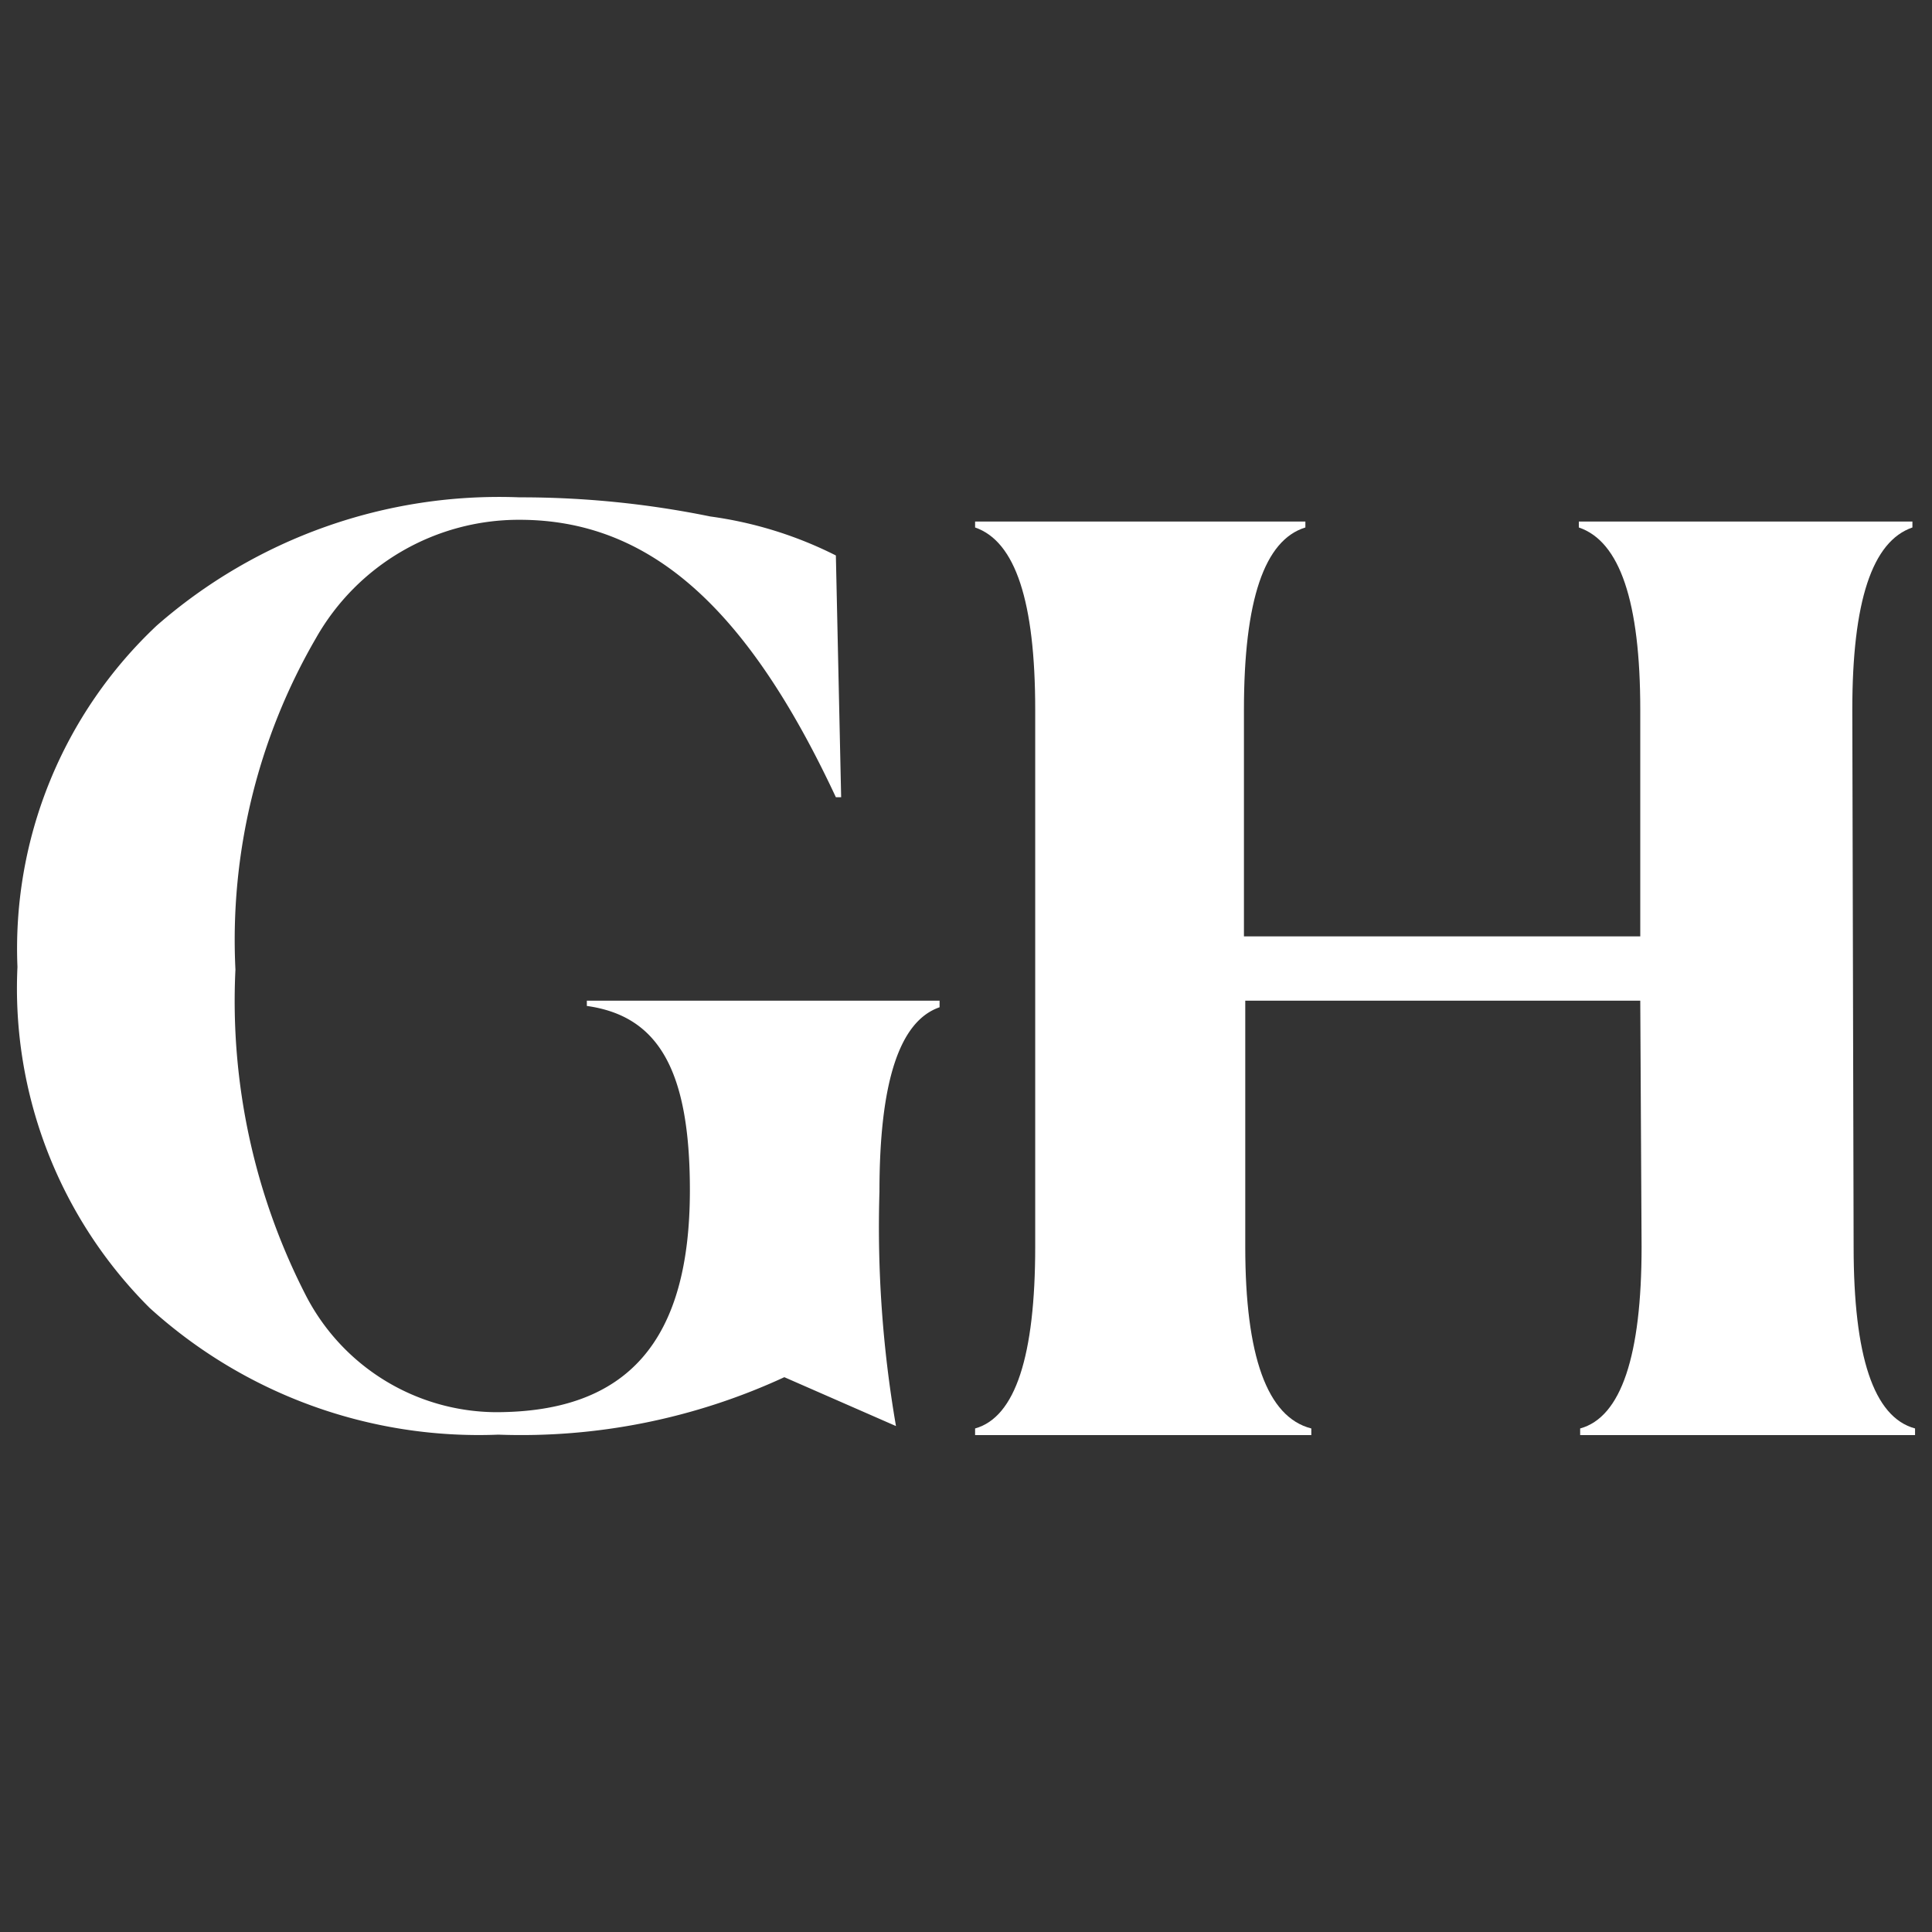 <?xml version="1.0" encoding="UTF-8"?>
<svg data-bbox="1.579 46.299 176.842 87.403" height="240" width="240" viewBox="0 0 180 180" style="isolation:isolate" xmlns="http://www.w3.org/2000/svg" data-type="color">
    <rect x="0" y="0" width="180" height="180" fill="#333333" stroke="none"/>
    <g>
        <defs>
            <clipPath id="916f7bf2-d982-4cc2-8e83-996933456266">
                <path d="M180 0v180H0V0z"/>
            </clipPath>
        </defs>
        <g clip-path="url(#916f7bf2-d982-4cc2-8e83-996933456266)">
            <path fill="#FFFFFF" d="M172.698 116.162c0 10.155 1.846 15.878 5.723 16.924v.616H147.22v-.616c3.815-1.046 5.723-6.769 5.723-16.924l-.123-22.932h-36.802v22.932c0 10.155 2.031 15.878 6.154 16.924v.616H90.848v-.616c3.754-1.046 5.6-6.769 5.6-16.924V66.129c0-10.092-1.846-15.693-5.6-16.985v-.554h30.771v.554c-3.816 1.169-5.724 6.77-5.724 16.985v21.109h36.925V66.129c0-10.092-1.908-15.693-5.723-16.985v-.554h31.078v.554c-3.754 1.292-5.6 6.893-5.6 16.985z" data-color="1"/>
            <path fill="#FFFFFF" d="M54.675 93.23h32.863v.615c-3.754 1.293-5.601 7.016-5.601 17.17a109 109 0 0 0 1.539 21.848l-10.401-4.554a58.4 58.4 0 0 1-26.647 5.354 45.6 45.6 0 0 1-32.494-11.816A42.04 42.04 0 0 1 1.626 90.091a41.3 41.3 0 0 1 12.985-31.816 48.43 48.43 0 0 1 33.786-11.939 88 88 0 0 1 17.786 1.784 37 37 0 0 1 11.693 3.631l.492 22.524h-.492C69.568 56.49 60.459 48.428 48.397 48.428a21.72 21.72 0 0 0-18.954 11.016 56 56 0 0 0-7.508 30.894 60.06 60.06 0 0 0 6.585 30.401 20.06 20.06 0 0 0 17.662 10.831c12.308 0 18.093-6.646 18.093-20.678 0-11.323-3.015-16.246-9.6-17.17z" data-color="1"/>
        </g>
    </g>
</svg>
